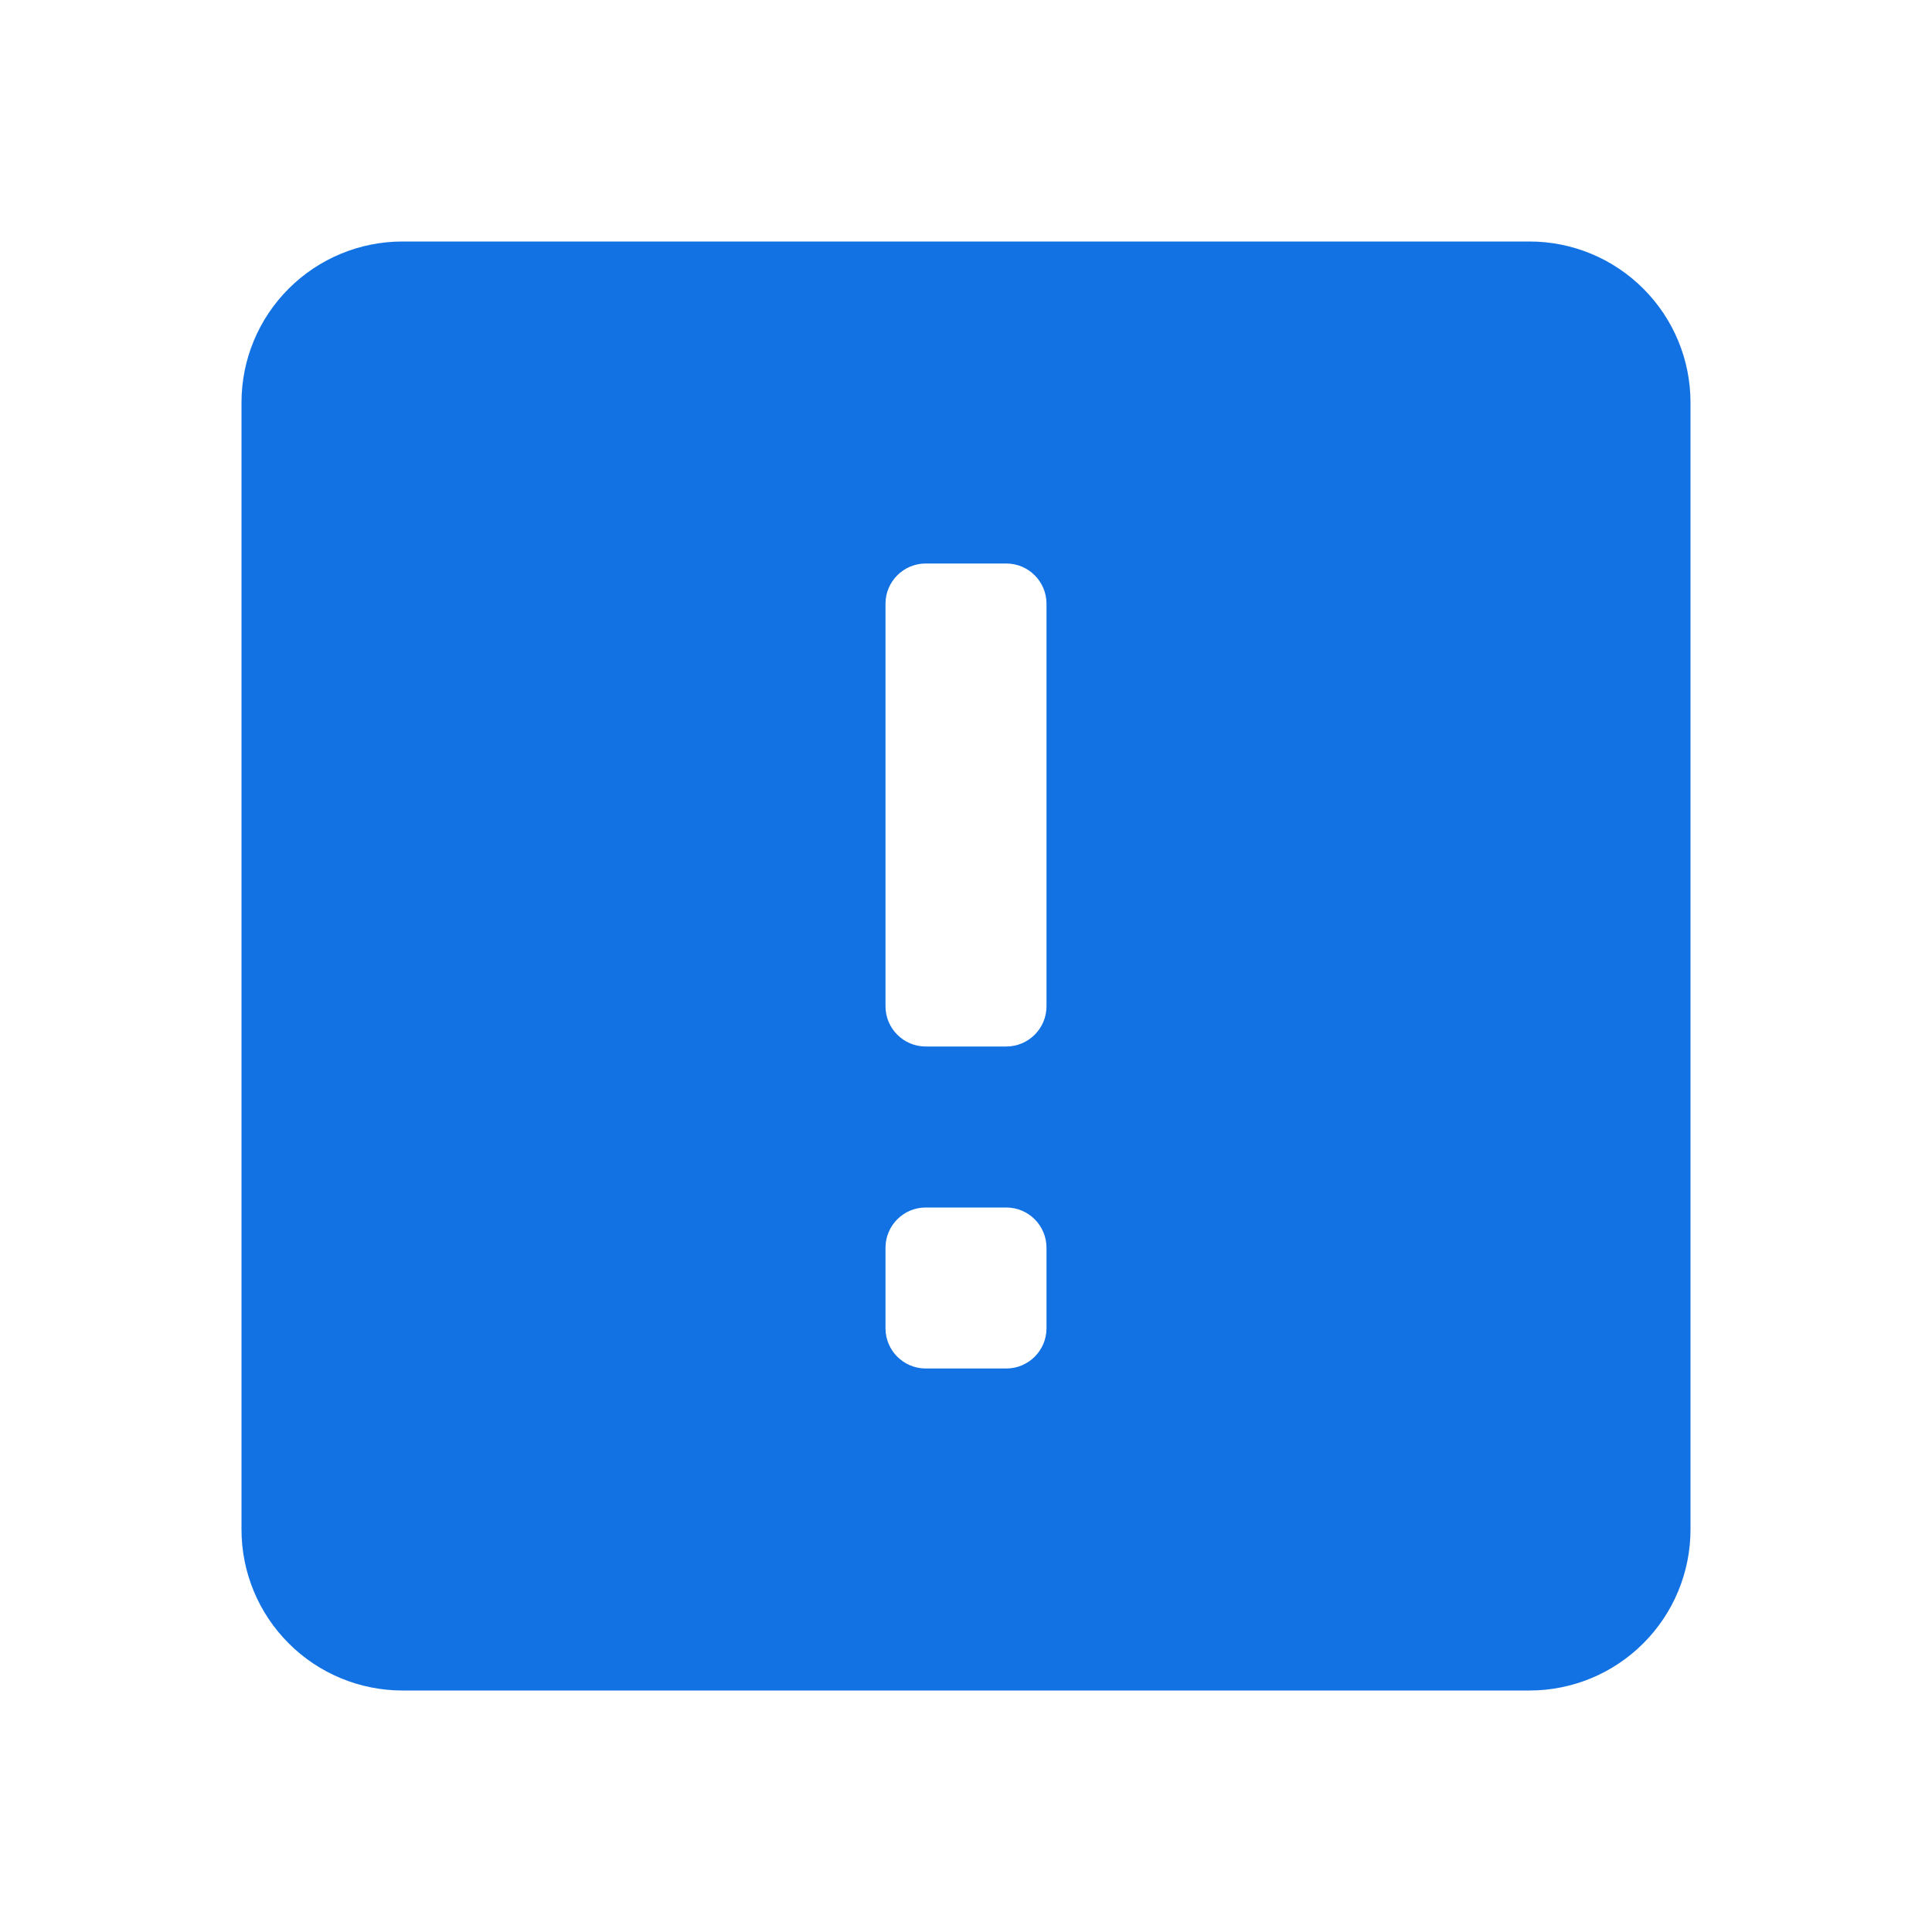 <svg width="48" height="48" viewBox="0 0 48 48" fill="none" xmlns="http://www.w3.org/2000/svg">
<path d="M10 6H38C39.061 6 40.078 6.421 40.828 7.172C41.579 7.922 42 8.939 42 10V38C42 39.061 41.579 40.078 40.828 40.828C40.078 41.579 39.061 42 38 42H10C8.939 42 7.922 41.579 7.172 40.828C6.421 40.078 6 39.061 6 38V10C6 8.939 6.421 7.922 7.172 7.172C7.922 6.421 8.939 6 10 6ZM25 26C25.552 26 26 25.552 26 25V15C26 14.448 25.552 14 25 14H23C22.448 14 22 14.448 22 15V25C22 25.552 22.448 26 23 26H25ZM25 34C25.552 34 26 33.552 26 33V31C26 30.448 25.552 30 25 30H23C22.448 30 22 30.448 22 31V33C22 33.552 22.448 34 23 34H25Z" fill="#1272E3"/>
</svg>
